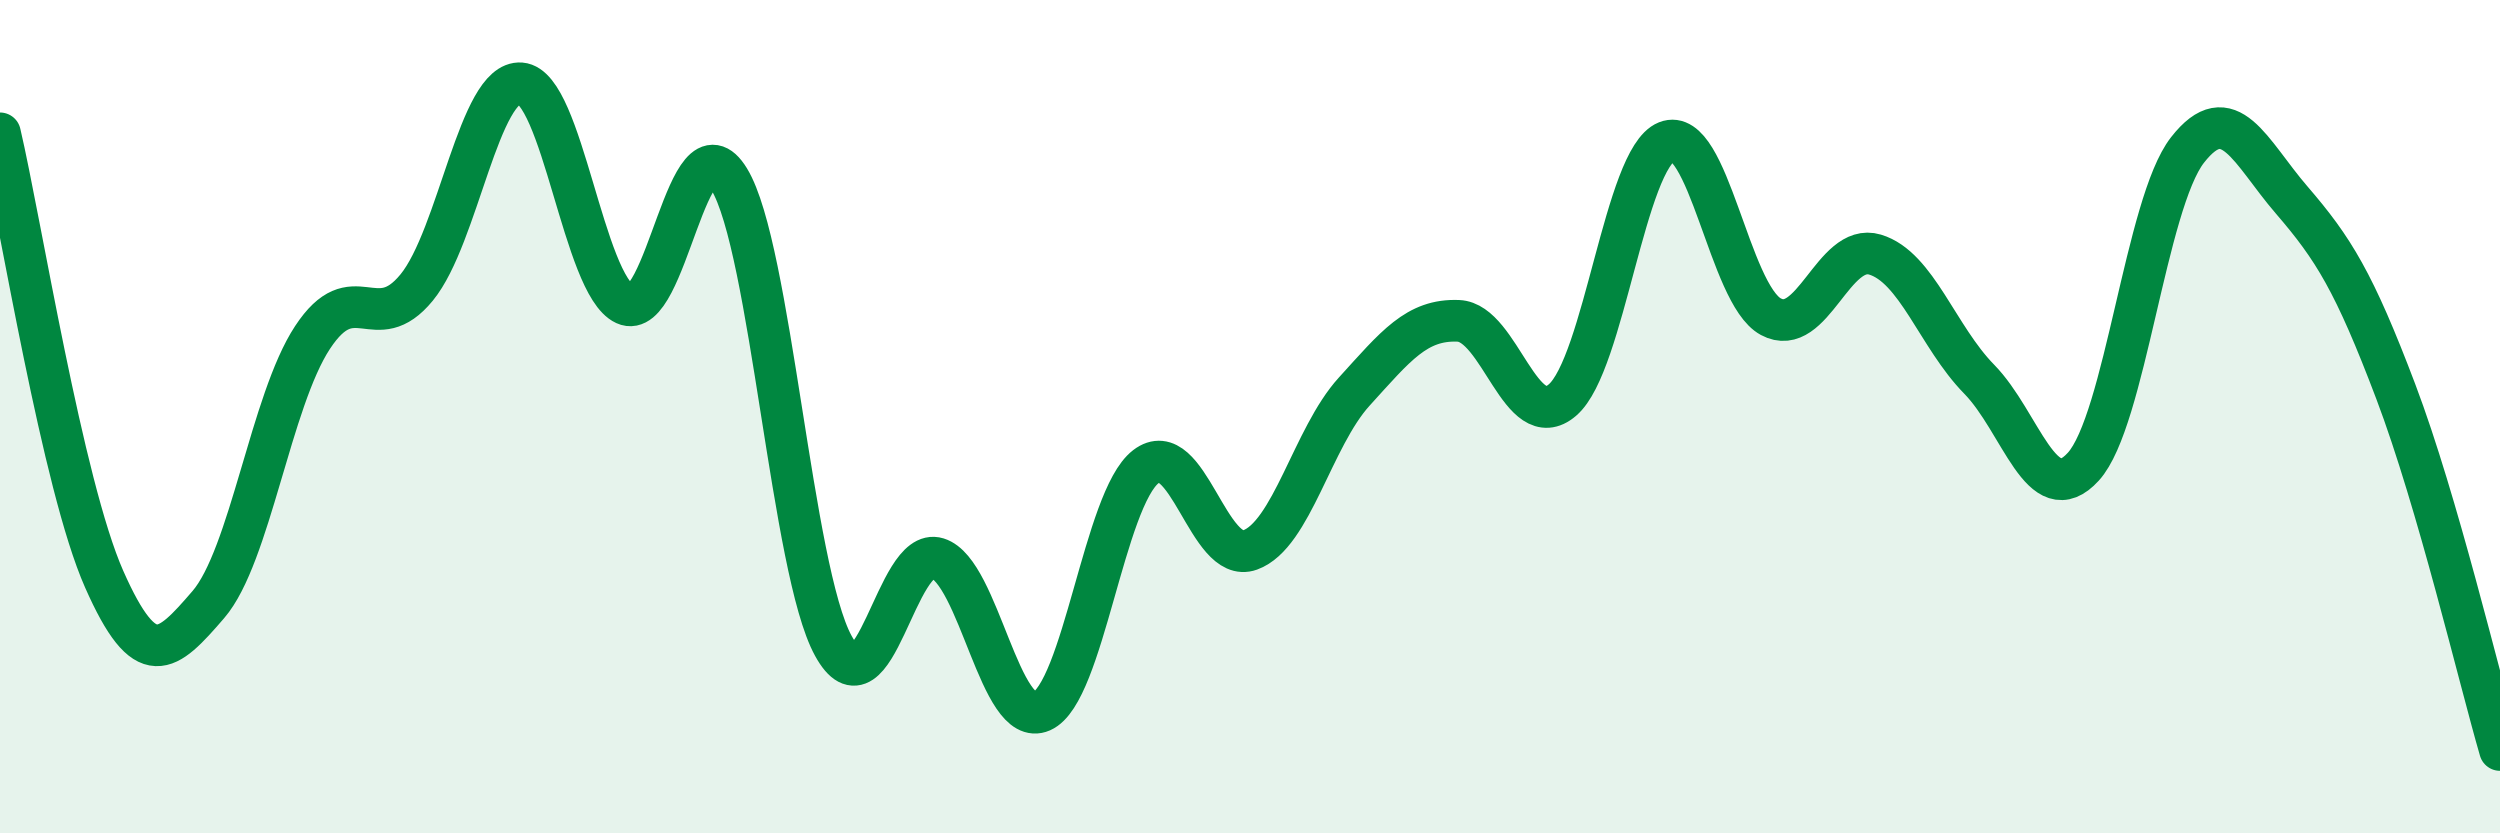 
    <svg width="60" height="20" viewBox="0 0 60 20" xmlns="http://www.w3.org/2000/svg">
      <path
        d="M 0,3.2 C 0.5,5.34 1.5,11.64 2.5,13.9 C 3.5,16.16 4,15.67 5,14.51 C 6,13.35 6.5,9.62 7.5,8.1 C 8.5,6.58 9,8.12 10,6.9 C 11,5.68 11.5,1.92 12.5,2 C 13.5,2.08 14,6.84 15,7.3 C 16,7.76 16.5,2.66 17.5,4.3 C 18.5,5.94 19,13.68 20,15.5 C 21,17.32 21.5,13.09 22.5,13.4 C 23.5,13.71 24,17.51 25,17.07 C 26,16.63 26.5,11.97 27.5,11.2 C 28.5,10.43 29,13.56 30,13.2 C 31,12.84 31.5,10.5 32.5,9.4 C 33.5,8.3 34,7.66 35,7.7 C 36,7.74 36.5,10.46 37.5,9.6 C 38.5,8.74 39,3.8 40,3.4 C 41,3 41.5,7.06 42.5,7.6 C 43.5,8.14 44,5.81 45,6.11 C 46,6.41 46.5,8.08 47.5,9.1 C 48.5,10.12 49,12.3 50,11.2 C 51,10.1 51.5,4.88 52.5,3.6 C 53.5,2.32 54,3.64 55,4.8 C 56,5.96 56.5,6.76 57.5,9.4 C 58.5,12.04 59.5,16.28 60,18L60 20L0 20Z"
        fill="#008740"
        opacity="0.1"
        stroke-linecap="round"
        stroke-linejoin="round"
      />
      <path
        d="M 0,3.2 C 0.5,5.34 1.5,11.64 2.5,13.9 C 3.5,16.16 4,15.67 5,14.51 C 6,13.35 6.5,9.62 7.5,8.1 C 8.5,6.58 9,8.12 10,6.9 C 11,5.68 11.5,1.92 12.5,2 C 13.5,2.08 14,6.84 15,7.3 C 16,7.76 16.5,2.66 17.5,4.3 C 18.5,5.94 19,13.68 20,15.5 C 21,17.32 21.5,13.09 22.5,13.4 C 23.5,13.71 24,17.51 25,17.07 C 26,16.63 26.5,11.97 27.5,11.2 C 28.5,10.43 29,13.56 30,13.2 C 31,12.84 31.5,10.5 32.5,9.4 C 33.5,8.3 34,7.66 35,7.7 C 36,7.74 36.5,10.46 37.5,9.6 C 38.5,8.74 39,3.8 40,3.4 C 41,3 41.5,7.06 42.5,7.6 C 43.5,8.14 44,5.81 45,6.11 C 46,6.41 46.5,8.08 47.5,9.1 C 48.5,10.12 49,12.3 50,11.2 C 51,10.1 51.5,4.88 52.5,3.6 C 53.5,2.32 54,3.64 55,4.8 C 56,5.96 56.5,6.76 57.5,9.4 C 58.5,12.04 59.5,16.28 60,18"
        stroke="#008740"
        stroke-width="1"
        fill="none"
        stroke-linecap="round"
        stroke-linejoin="round"
      />
    </svg>
  